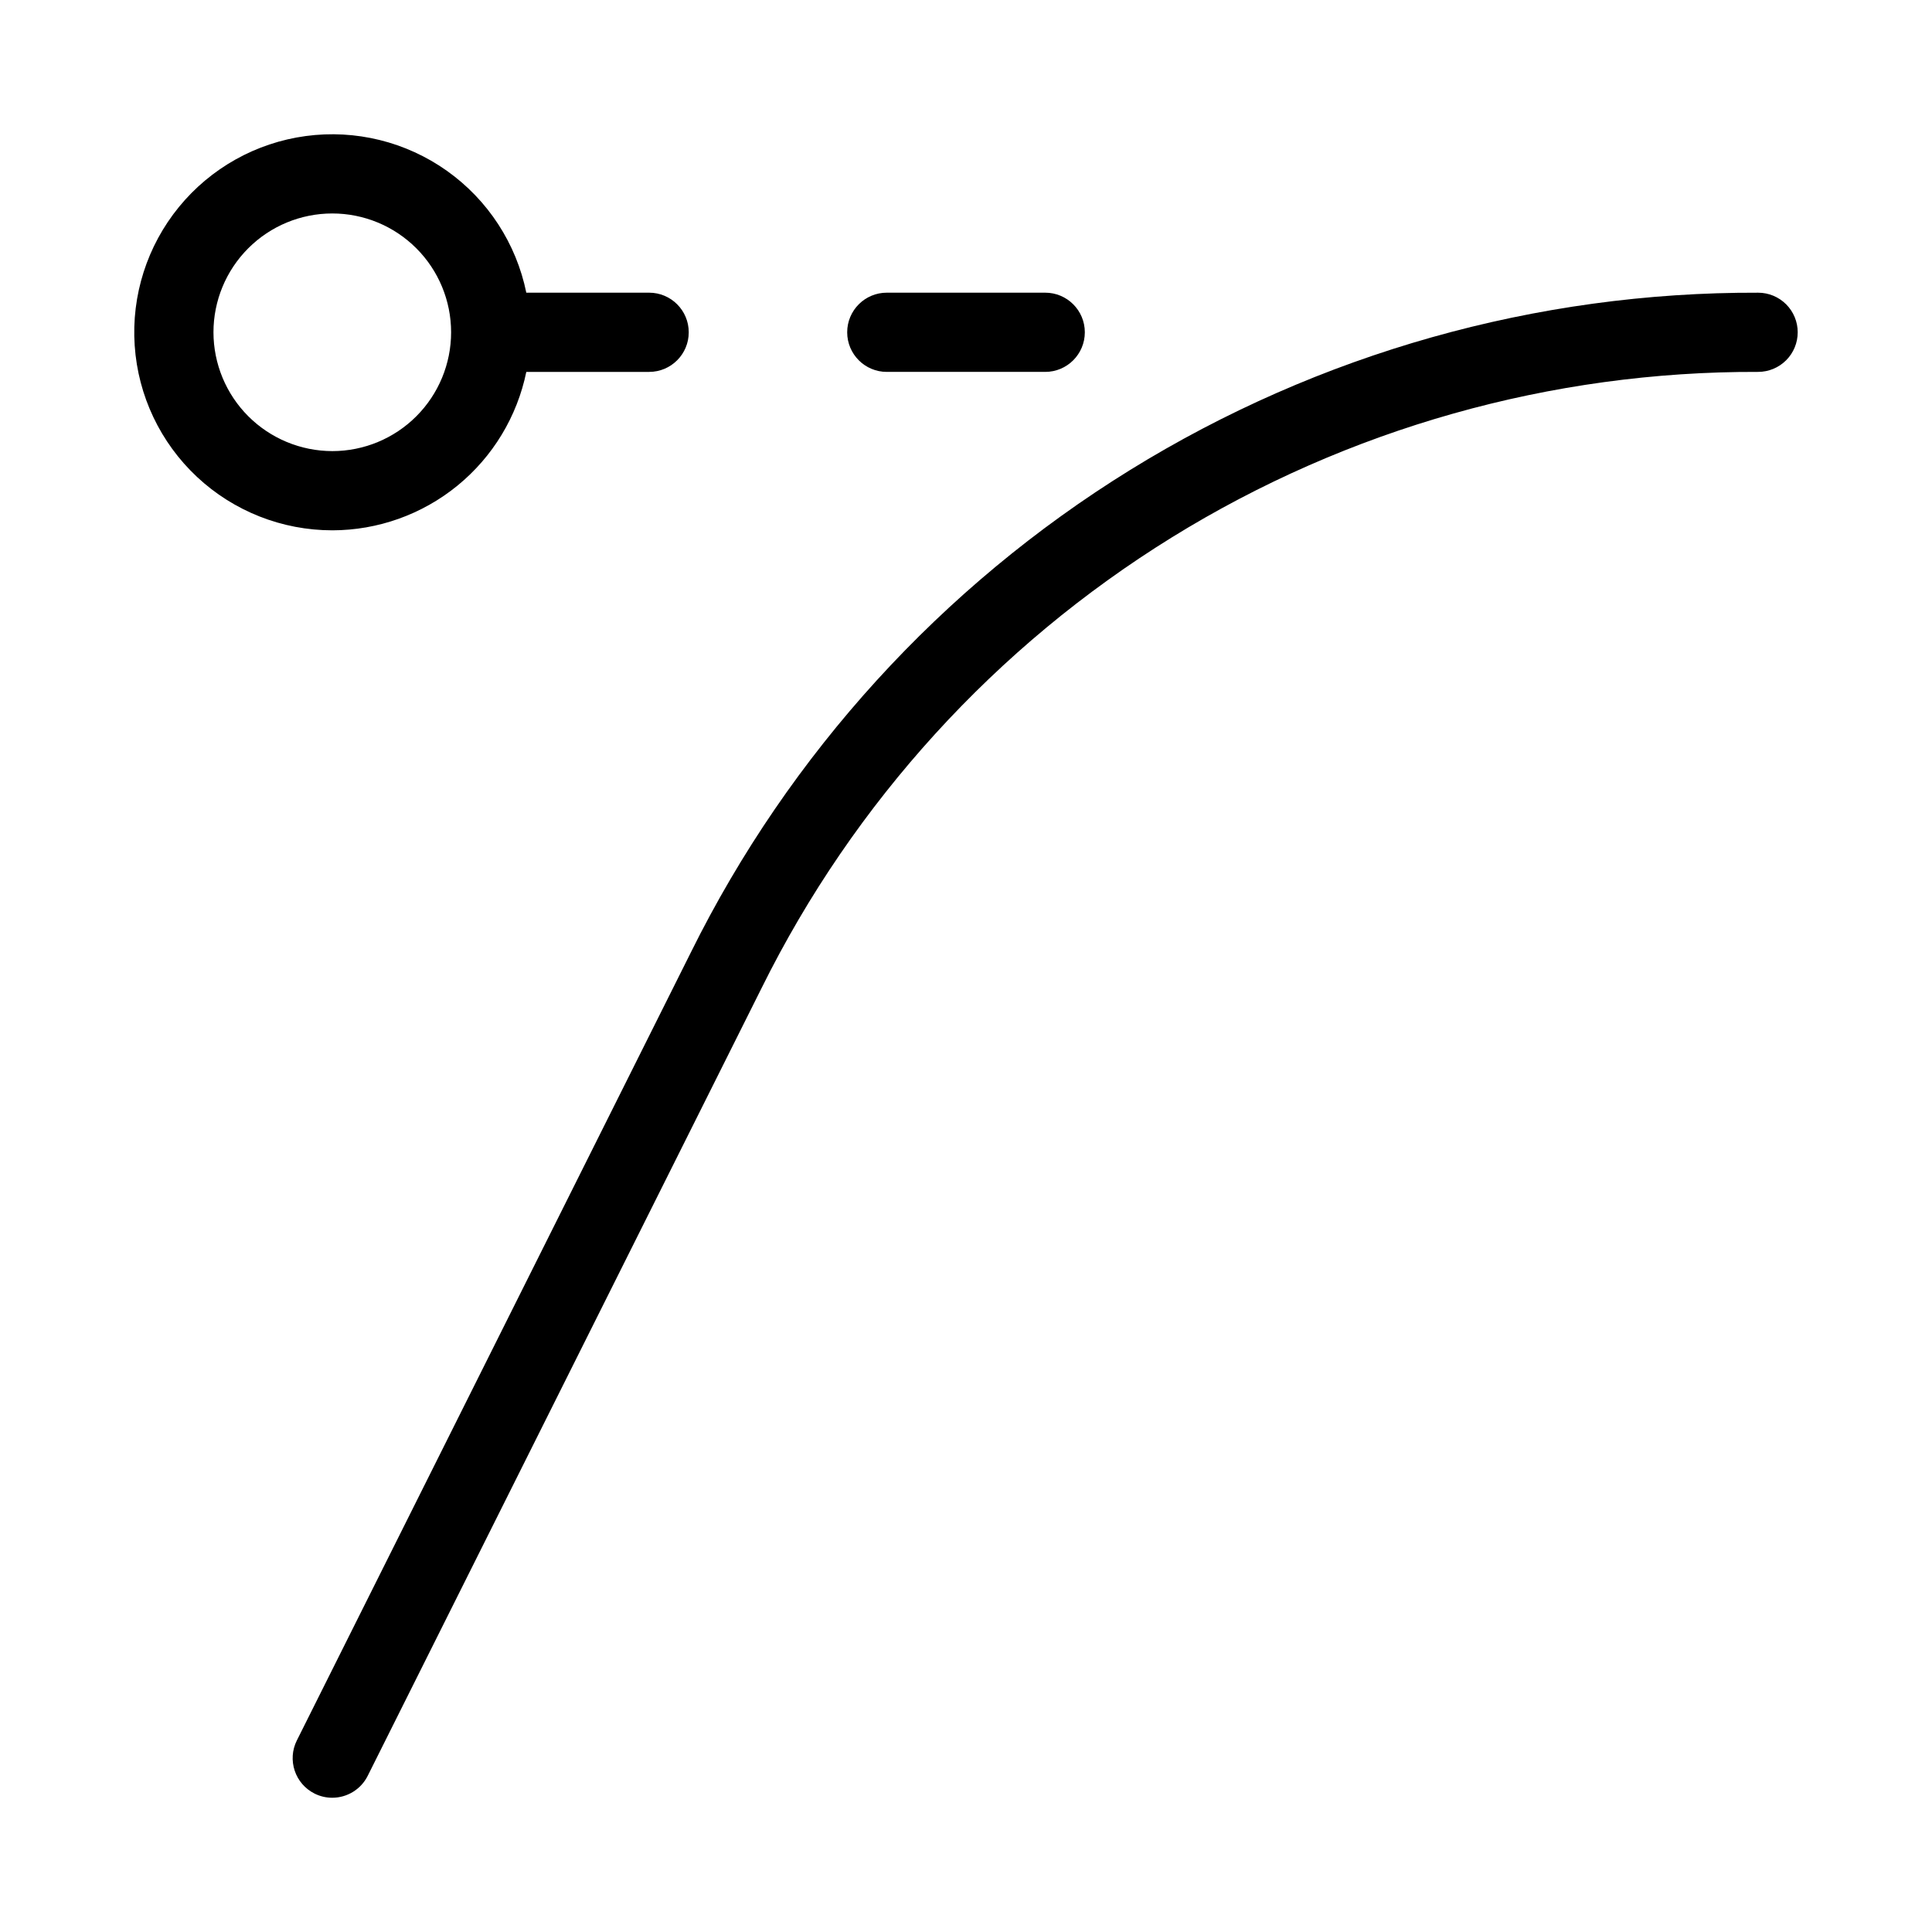 <?xml version="1.0" encoding="UTF-8"?>
<!-- Uploaded to: ICON Repo, www.svgrepo.com, Generator: ICON Repo Mixer Tools -->
<svg fill="#000000" width="800px" height="800px" version="1.1" viewBox="144 144 512 512" xmlns="http://www.w3.org/2000/svg">
 <path d="m620.41 232.06c0.004 2.785-1.102 5.453-3.07 7.422s-4.641 3.074-7.426 3.074c-54.859-0.188-108.68 15.004-155.34 43.844-46.664 28.844-84.316 70.184-108.69 119.34l-104.44 208.88c-1.781 3.555-5.418 5.801-9.398 5.801-1.625 0.004-3.231-0.375-4.684-1.105-5.184-2.594-7.285-8.898-4.695-14.082l104.44-208.88v-0.004c26.102-52.645 66.434-96.926 116.42-127.82 49.988-30.891 107.63-47.16 166.39-46.961 2.785-0.004 5.457 1.102 7.426 3.07s3.074 4.641 3.07 7.426zm-388.35 52.48c-13.309 0-26.121-5.059-35.844-14.148-9.723-9.09-15.629-21.531-16.52-34.812-0.895-13.277 3.293-26.402 11.711-36.711 8.414-10.309 20.438-17.035 33.625-18.816 13.191-1.781 26.562 1.516 37.414 9.223 10.852 7.707 18.367 19.25 21.031 32.289h32.551c5.797 0 10.496 4.699 10.496 10.496s-4.699 10.496-10.496 10.496h-32.551c-2.434 11.844-8.875 22.488-18.242 30.137-9.367 7.648-21.086 11.832-33.176 11.848zm0-20.992c8.352 0 16.359-3.316 22.266-9.223s9.223-13.914 9.223-22.266-3.316-16.359-9.223-22.266-13.914-9.223-22.266-9.223-16.359 3.316-22.266 9.223-9.223 13.914-9.223 22.266c0.008 8.348 3.328 16.352 9.23 22.254 5.906 5.902 13.91 9.223 22.258 9.234zm146.95-41.984c-5.797 0-10.496 4.699-10.496 10.496s4.699 10.496 10.496 10.496h41.984c5.797 0 10.496-4.699 10.496-10.496s-4.699-10.496-10.496-10.496z"/>
</svg>